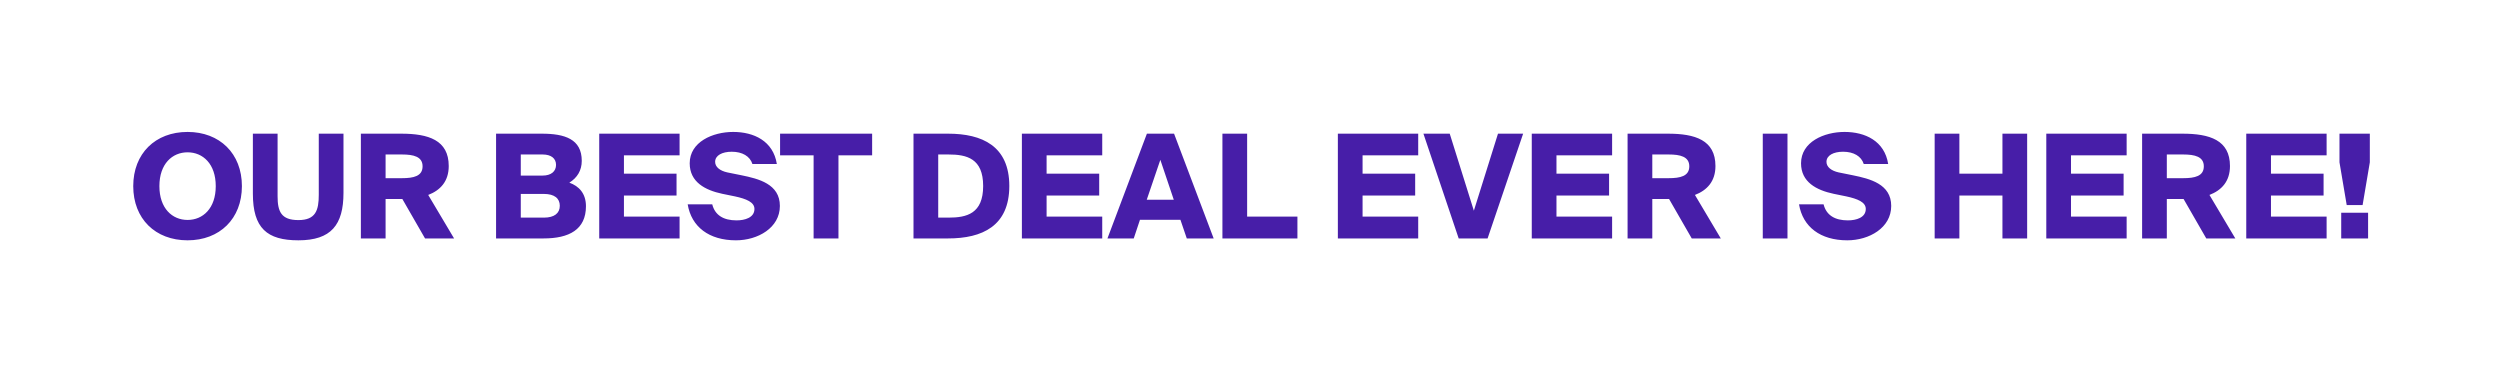 <?xml version="1.0" encoding="UTF-8"?> <svg xmlns="http://www.w3.org/2000/svg" width="346" height="52" viewBox="0 0 346 52" fill="none"><g filter="url(#filter0_ddd_1556_21069)"><path d="M25.96 33.26C21.5 33.26 18.44 30.28 18.44 25.76C18.44 21.24 21.5 18.26 25.96 18.26C30.4 18.26 33.48 21.24 33.48 25.76C33.48 30.28 30.4 33.26 25.96 33.26ZM25.96 30.44C28.08 30.44 29.86 28.84 29.86 25.76C29.86 22.68 28.08 21.08 25.96 21.08C23.84 21.08 22.06 22.68 22.06 25.76C22.06 28.84 23.84 30.44 25.96 30.44ZM38.418 18.5V27.16C38.418 29.28 38.918 30.46 41.298 30.46C43.698 30.46 44.118 29.1 44.118 26.96V18.5H47.538V26.68C47.538 31.14 45.818 33.26 41.298 33.26C36.958 33.26 34.998 31.58 34.998 26.8V18.5H38.418ZM55.685 27.54H53.365V33H49.945V18.5H55.525C59.285 18.5 62.105 19.38 62.105 22.98C62.105 25.12 60.925 26.34 59.265 26.98L62.845 33H58.825L55.685 27.54ZM53.365 21.38V24.66H55.625C57.245 24.66 58.485 24.38 58.485 23.02C58.485 21.68 57.245 21.38 55.625 21.38H53.365ZM68.656 18.5H74.976C78.156 18.5 80.516 19.24 80.516 22.26C80.516 23.58 79.896 24.6 78.796 25.28C80.136 25.76 81.096 26.78 81.096 28.54C81.096 31.78 78.756 33 75.236 33H68.656V18.5ZM72.076 24.3H75.096C76.276 24.3 76.956 23.72 76.956 22.82C76.956 21.92 76.276 21.38 75.096 21.38H72.076V24.3ZM72.076 30.12H75.276C76.736 30.12 77.476 29.5 77.476 28.48C77.476 27.46 76.736 26.84 75.276 26.84H72.076V30.12ZM82.933 18.5H94.053V21.5H86.353V24.04H93.633V27.06H86.353V29.98H94.053V33H82.933V18.5ZM101.275 21C99.955 21 98.975 21.5 98.975 22.4C98.975 23.12 99.655 23.64 100.655 23.86L102.635 24.26C104.975 24.74 107.935 25.46 107.935 28.5C107.935 31.54 104.875 33.26 101.855 33.26C98.135 33.26 95.695 31.4 95.175 28.28H98.575C98.955 29.8 100.155 30.5 101.935 30.5C103.095 30.5 104.415 30.12 104.415 28.92C104.415 27.98 103.295 27.52 101.715 27.18L99.955 26.82C97.595 26.32 95.455 25.2 95.455 22.6C95.455 19.64 98.635 18.26 101.475 18.26C104.315 18.26 107.015 19.5 107.515 22.7H104.135C103.795 21.62 102.735 21 101.275 21ZM112.603 21.5H107.963V18.5H120.703V21.5H116.043V33H112.603V21.5ZM131.209 18.5C135.949 18.5 139.689 20.22 139.689 25.74C139.689 31.28 135.949 33 131.209 33H126.429V18.5H131.209ZM131.269 21.38H129.849V30.12H131.269C133.789 30.12 136.069 29.58 136.069 25.74C136.069 21.92 133.789 21.38 131.269 21.38ZM141.429 18.5H152.549V21.5H144.849V24.04H152.129V27.06H144.849V29.98H152.549V33H141.429V18.5ZM158.731 18.5H162.491L167.971 33H164.251L163.371 30.42H157.771L156.911 33H153.271L158.731 18.5ZM158.711 27.64H162.451L160.591 22.12L158.711 27.64ZM172.603 29.98H179.563V33H169.183V18.5H172.603V29.98ZM185.16 18.5H196.28V21.5H188.58V24.04H195.86V27.06H188.58V29.98H196.28V33H185.16V18.5ZM200.642 18.5L203.982 29.16L207.322 18.5H210.802L205.882 33H201.882L197.002 18.5H200.642ZM211.996 18.5H223.116V21.5H215.416V24.04H222.696V27.06H215.416V29.98H223.116V33H211.996V18.5ZM230.998 27.54H228.678V33H225.257V18.5H230.838C234.598 18.5 237.418 19.38 237.418 22.98C237.418 25.12 236.238 26.34 234.578 26.98L238.158 33H234.138L230.998 27.54ZM228.678 21.38V24.66H230.938C232.558 24.66 233.798 24.38 233.798 23.02C233.798 21.68 232.558 21.38 230.938 21.38H228.678ZM247.388 33H243.968V18.5H247.388V33ZM255.084 21C253.764 21 252.784 21.5 252.784 22.4C252.784 23.12 253.464 23.64 254.464 23.86L256.444 24.26C258.784 24.74 261.744 25.46 261.744 28.5C261.744 31.54 258.684 33.26 255.664 33.26C251.944 33.26 249.504 31.4 248.984 28.28H252.384C252.764 29.8 253.964 30.5 255.744 30.5C256.904 30.5 258.224 30.12 258.224 28.92C258.224 27.98 257.104 27.52 255.524 27.18L253.764 26.82C251.404 26.32 249.264 25.2 249.264 22.6C249.264 19.64 252.444 18.26 255.284 18.26C258.124 18.26 260.824 19.5 261.324 22.7H257.944C257.604 21.62 256.544 21 255.084 21ZM280.558 18.5V33H277.138V27.06H271.178V33H267.757V18.5H271.178V24.04H277.138V18.5H280.558ZM283.207 18.5H294.327V21.5H286.627V24.04H293.907V27.06H286.627V29.98H294.327V33H283.207V18.5ZM302.208 27.54H299.888V33H296.468V18.5H302.048C305.808 18.5 308.628 19.38 308.628 22.98C308.628 25.12 307.448 26.34 305.788 26.98L309.368 33H305.348L302.208 27.54ZM299.888 21.38V24.66H302.148C303.768 24.66 305.008 24.38 305.008 23.02C305.008 21.68 303.768 21.38 302.148 21.38H299.888ZM310.882 18.5H322.003V21.5H314.303V24.04H321.583V27.06H314.303V29.98H322.003V33H310.882V18.5ZM324.784 28.38L323.784 22.46V18.5H327.984V22.46L326.984 28.38H324.784ZM324.024 33V29.44H327.744V33H324.024Z" fill="#471EA8"></path></g><defs><filter id="filter0_ddd_1556_21069" x="0.439" y="0.26" width="345.545" height="51" filterUnits="userSpaceOnUse" color-interpolation-filters="sRGB"><feFlood flood-opacity="0" result="BackgroundImageFix"></feFlood><feColorMatrix in="SourceAlpha" type="matrix" values="0 0 0 0 0 0 0 0 0 0 0 0 0 0 0 0 0 0 127 0" result="hardAlpha"></feColorMatrix><feOffset></feOffset><feGaussianBlur stdDeviation="9"></feGaussianBlur><feComposite in2="hardAlpha" operator="out"></feComposite><feColorMatrix type="matrix" values="0 0 0 0 1 0 0 0 0 1 0 0 0 0 1 0 0 0 1 0"></feColorMatrix><feBlend mode="normal" in2="BackgroundImageFix" result="effect1_dropShadow_1556_21069"></feBlend><feColorMatrix in="SourceAlpha" type="matrix" values="0 0 0 0 0 0 0 0 0 0 0 0 0 0 0 0 0 0 127 0" result="hardAlpha"></feColorMatrix><feOffset></feOffset><feGaussianBlur stdDeviation="6"></feGaussianBlur><feComposite in2="hardAlpha" operator="out"></feComposite><feColorMatrix type="matrix" values="0 0 0 0 1 0 0 0 0 1 0 0 0 0 1 0 0 0 1 0"></feColorMatrix><feBlend mode="normal" in2="effect1_dropShadow_1556_21069" result="effect2_dropShadow_1556_21069"></feBlend><feColorMatrix in="SourceAlpha" type="matrix" values="0 0 0 0 0 0 0 0 0 0 0 0 0 0 0 0 0 0 127 0" result="hardAlpha"></feColorMatrix><feOffset></feOffset><feGaussianBlur stdDeviation="6.5"></feGaussianBlur><feComposite in2="hardAlpha" operator="out"></feComposite><feColorMatrix type="matrix" values="0 0 0 0 0.328 0 0 0 0 0.993 0 0 0 0 0.517 0 0 0 1 0"></feColorMatrix><feBlend mode="normal" in2="effect2_dropShadow_1556_21069" result="effect3_dropShadow_1556_21069"></feBlend><feBlend mode="normal" in="SourceGraphic" in2="effect3_dropShadow_1556_21069" result="shape"></feBlend></filter></defs></svg> 